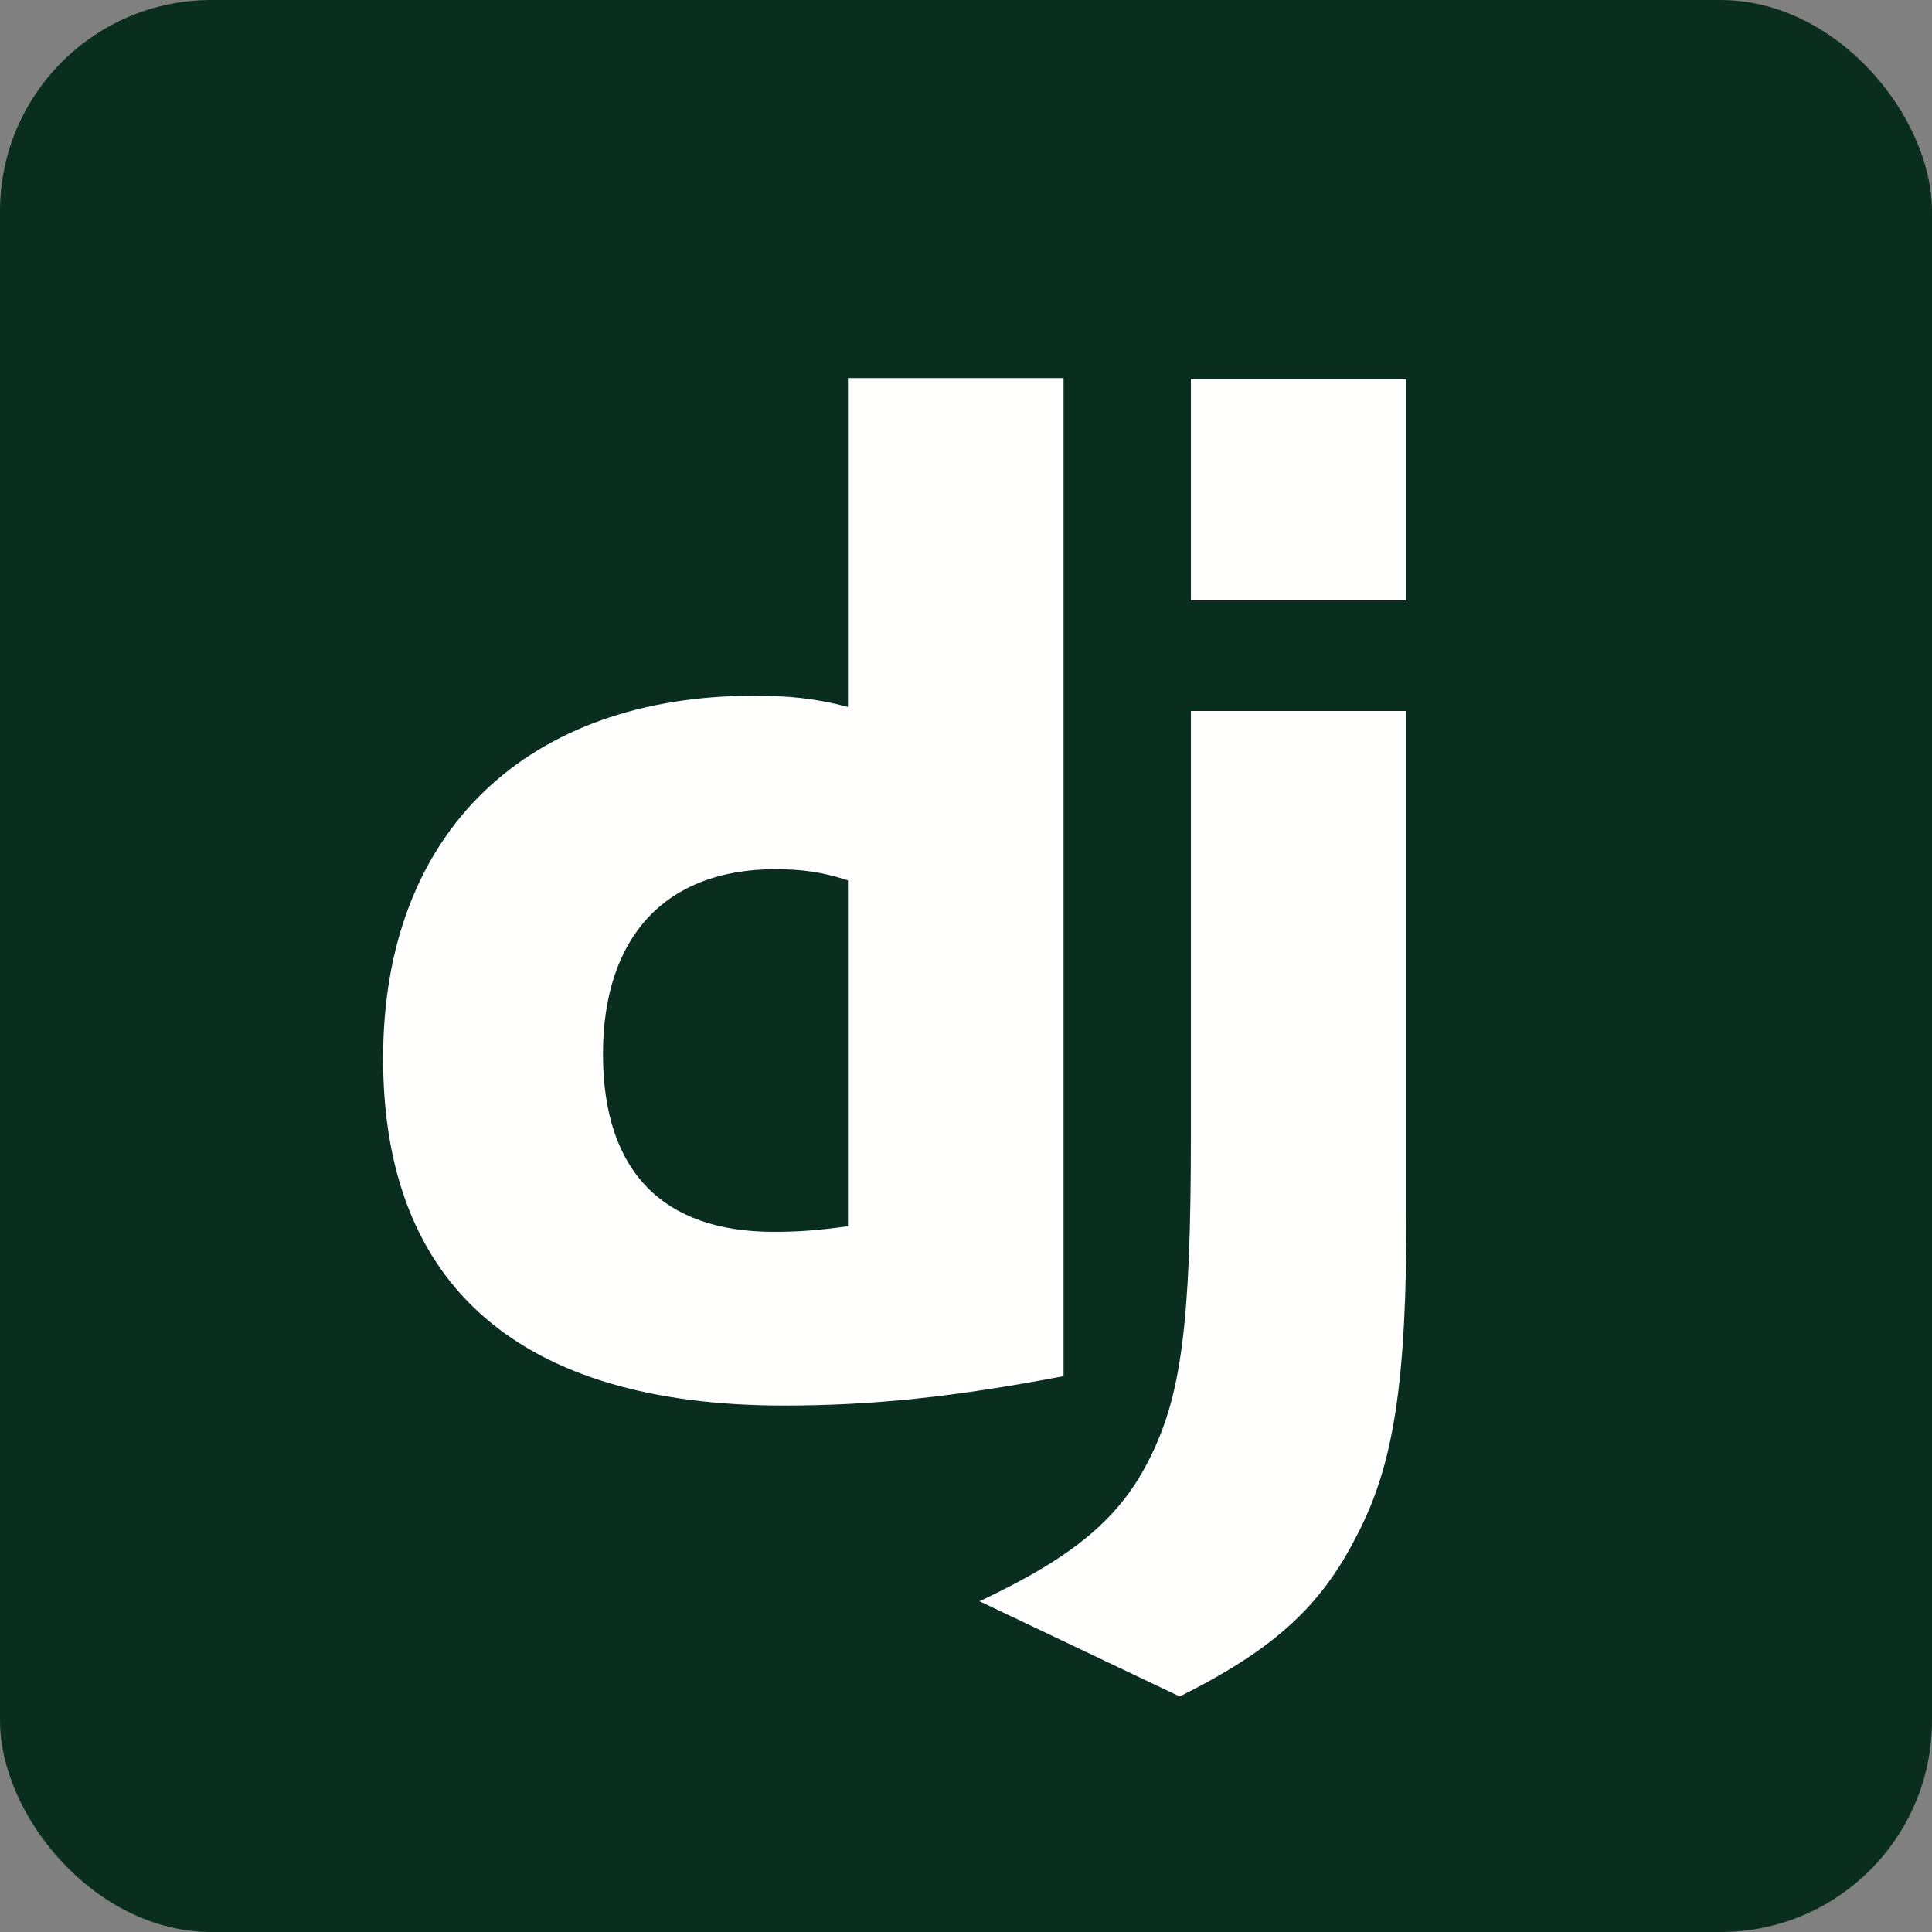 <?xml version="1.0" encoding="UTF-8"?>
<svg id="Layer_2" data-name="Layer 2" xmlns="http://www.w3.org/2000/svg" viewBox="0 0 100 100">
  <rect x="0" y="0" width="100" height="100" fill="#808080" stroke="none"/>
  <defs>
    <style>
      .cls-1 {
        fill: #fffffd;
      }

      .cls-2 {
        fill: #092e20;
      }
    </style>
  </defs>
  <g id="Layer_1-2" data-name="Layer 1">
    <g id="Django">
      <rect class="cls-2" x="0" y="0" width="100" height="100" rx="10.94" ry="10.94"/>
      <path class="cls-1" d="m72.8,36.8v25.87c0,8.91-.65,13.19-2.61,16.88-1.81,3.55-4.2,5.8-9.13,8.26l-10.36-4.93c4.93-2.32,7.32-4.35,8.84-7.46,1.59-3.19,2.1-6.88,2.1-16.59v-22.03h11.16Zm-17.75-17.23v51.66c-5.72,1.09-9.93,1.52-14.49,1.52-13.62,0-20.73-6.16-20.73-17.97s7.54-18.77,19.2-18.77c1.81,0,3.19.14,4.86.58v-17.02h11.16Zm-14.93,25.42c-5.65,0-8.91,3.48-8.91,9.57s3.12,9.2,8.84,9.2c1.23,0,2.25-.07,3.84-.29v-17.9c-1.3-.43-2.39-.58-3.77-.58Zm32.68-25.36v11.45h-11.16v-11.45h11.16Z"/>
    </g>
  </g>
</svg>